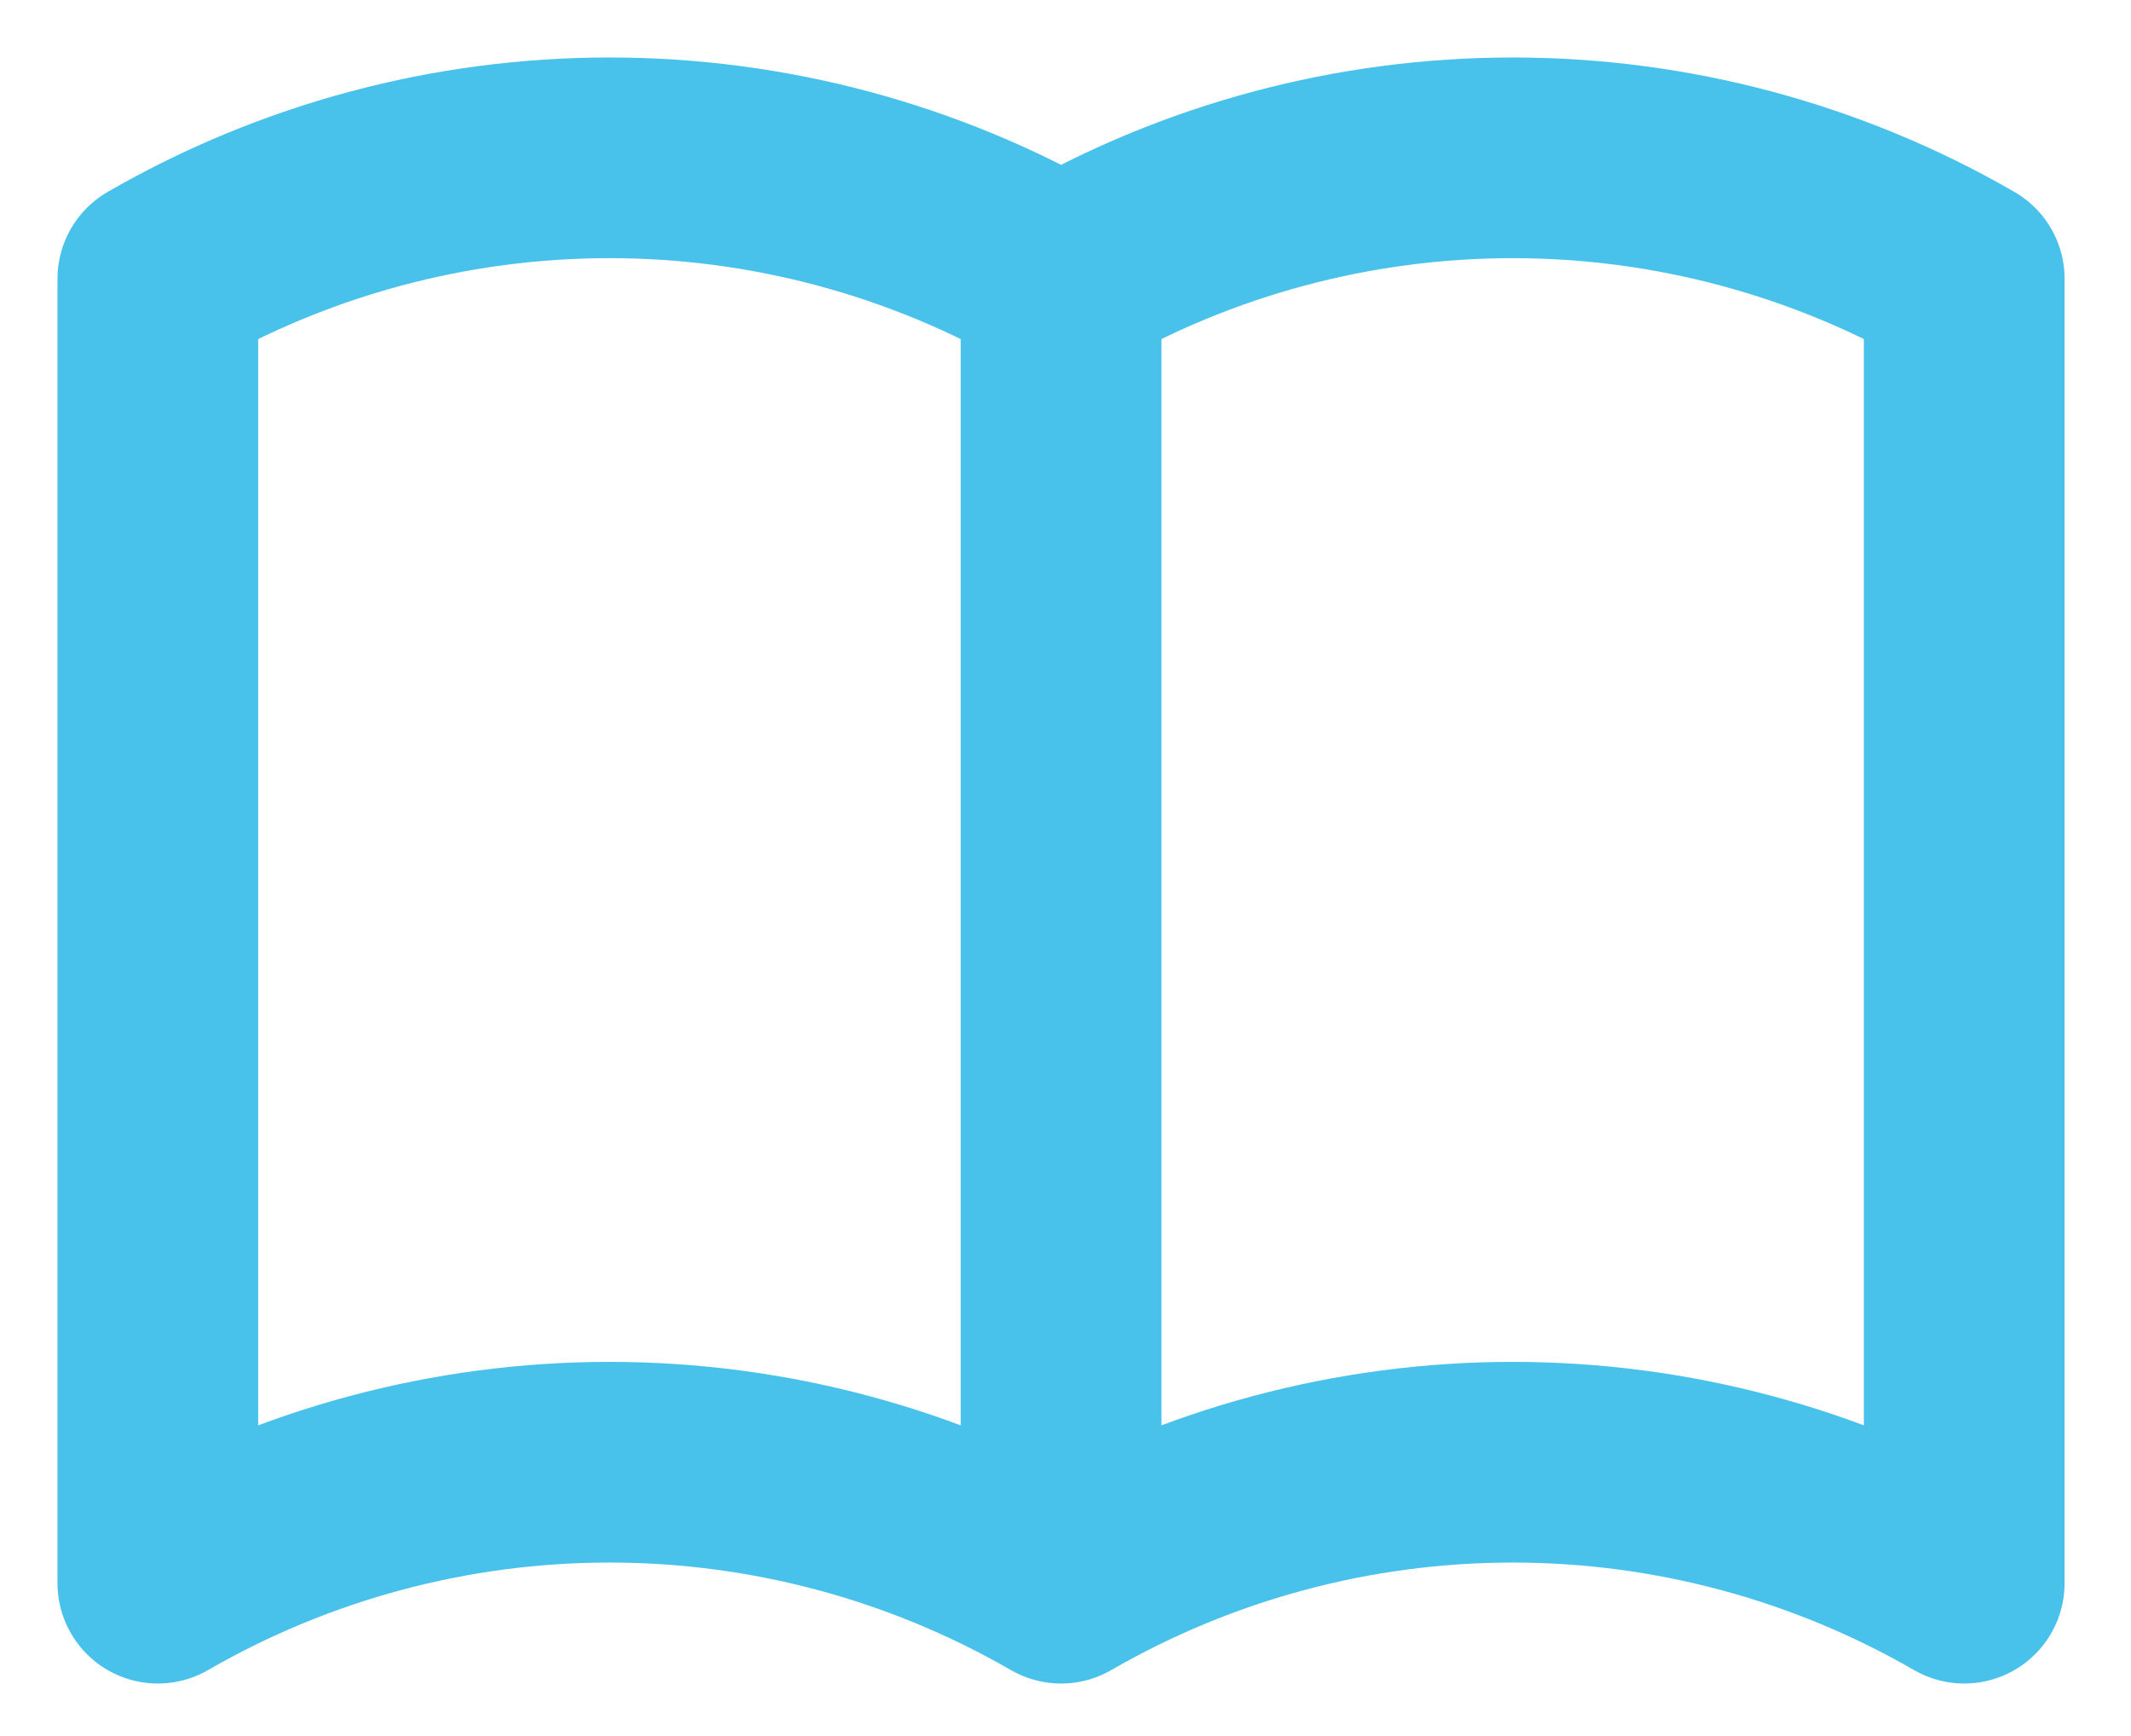 <svg width="27" height="22" viewBox="0 0 27 22" fill="none" xmlns="http://www.w3.org/2000/svg">
<path d="M13.444 20.063C11.704 19.059 9.731 18.53 7.722 18.53C5.713 18.53 3.74 19.059 2 20.063V3.533C3.74 2.529 5.713 2 7.722 2C9.731 2 11.704 2.529 13.444 3.533M13.444 20.063C15.183 19.059 17.157 18.53 19.166 18.53C21.174 18.53 23.148 19.059 24.887 20.063V3.533C23.148 2.529 21.174 2 19.166 2C17.157 2 15.183 2.529 13.444 3.533M13.444 20.063V3.533" stroke="#48C1EB" stroke-width="2.543" stroke-linecap="round" stroke-linejoin="round"/>
</svg>
